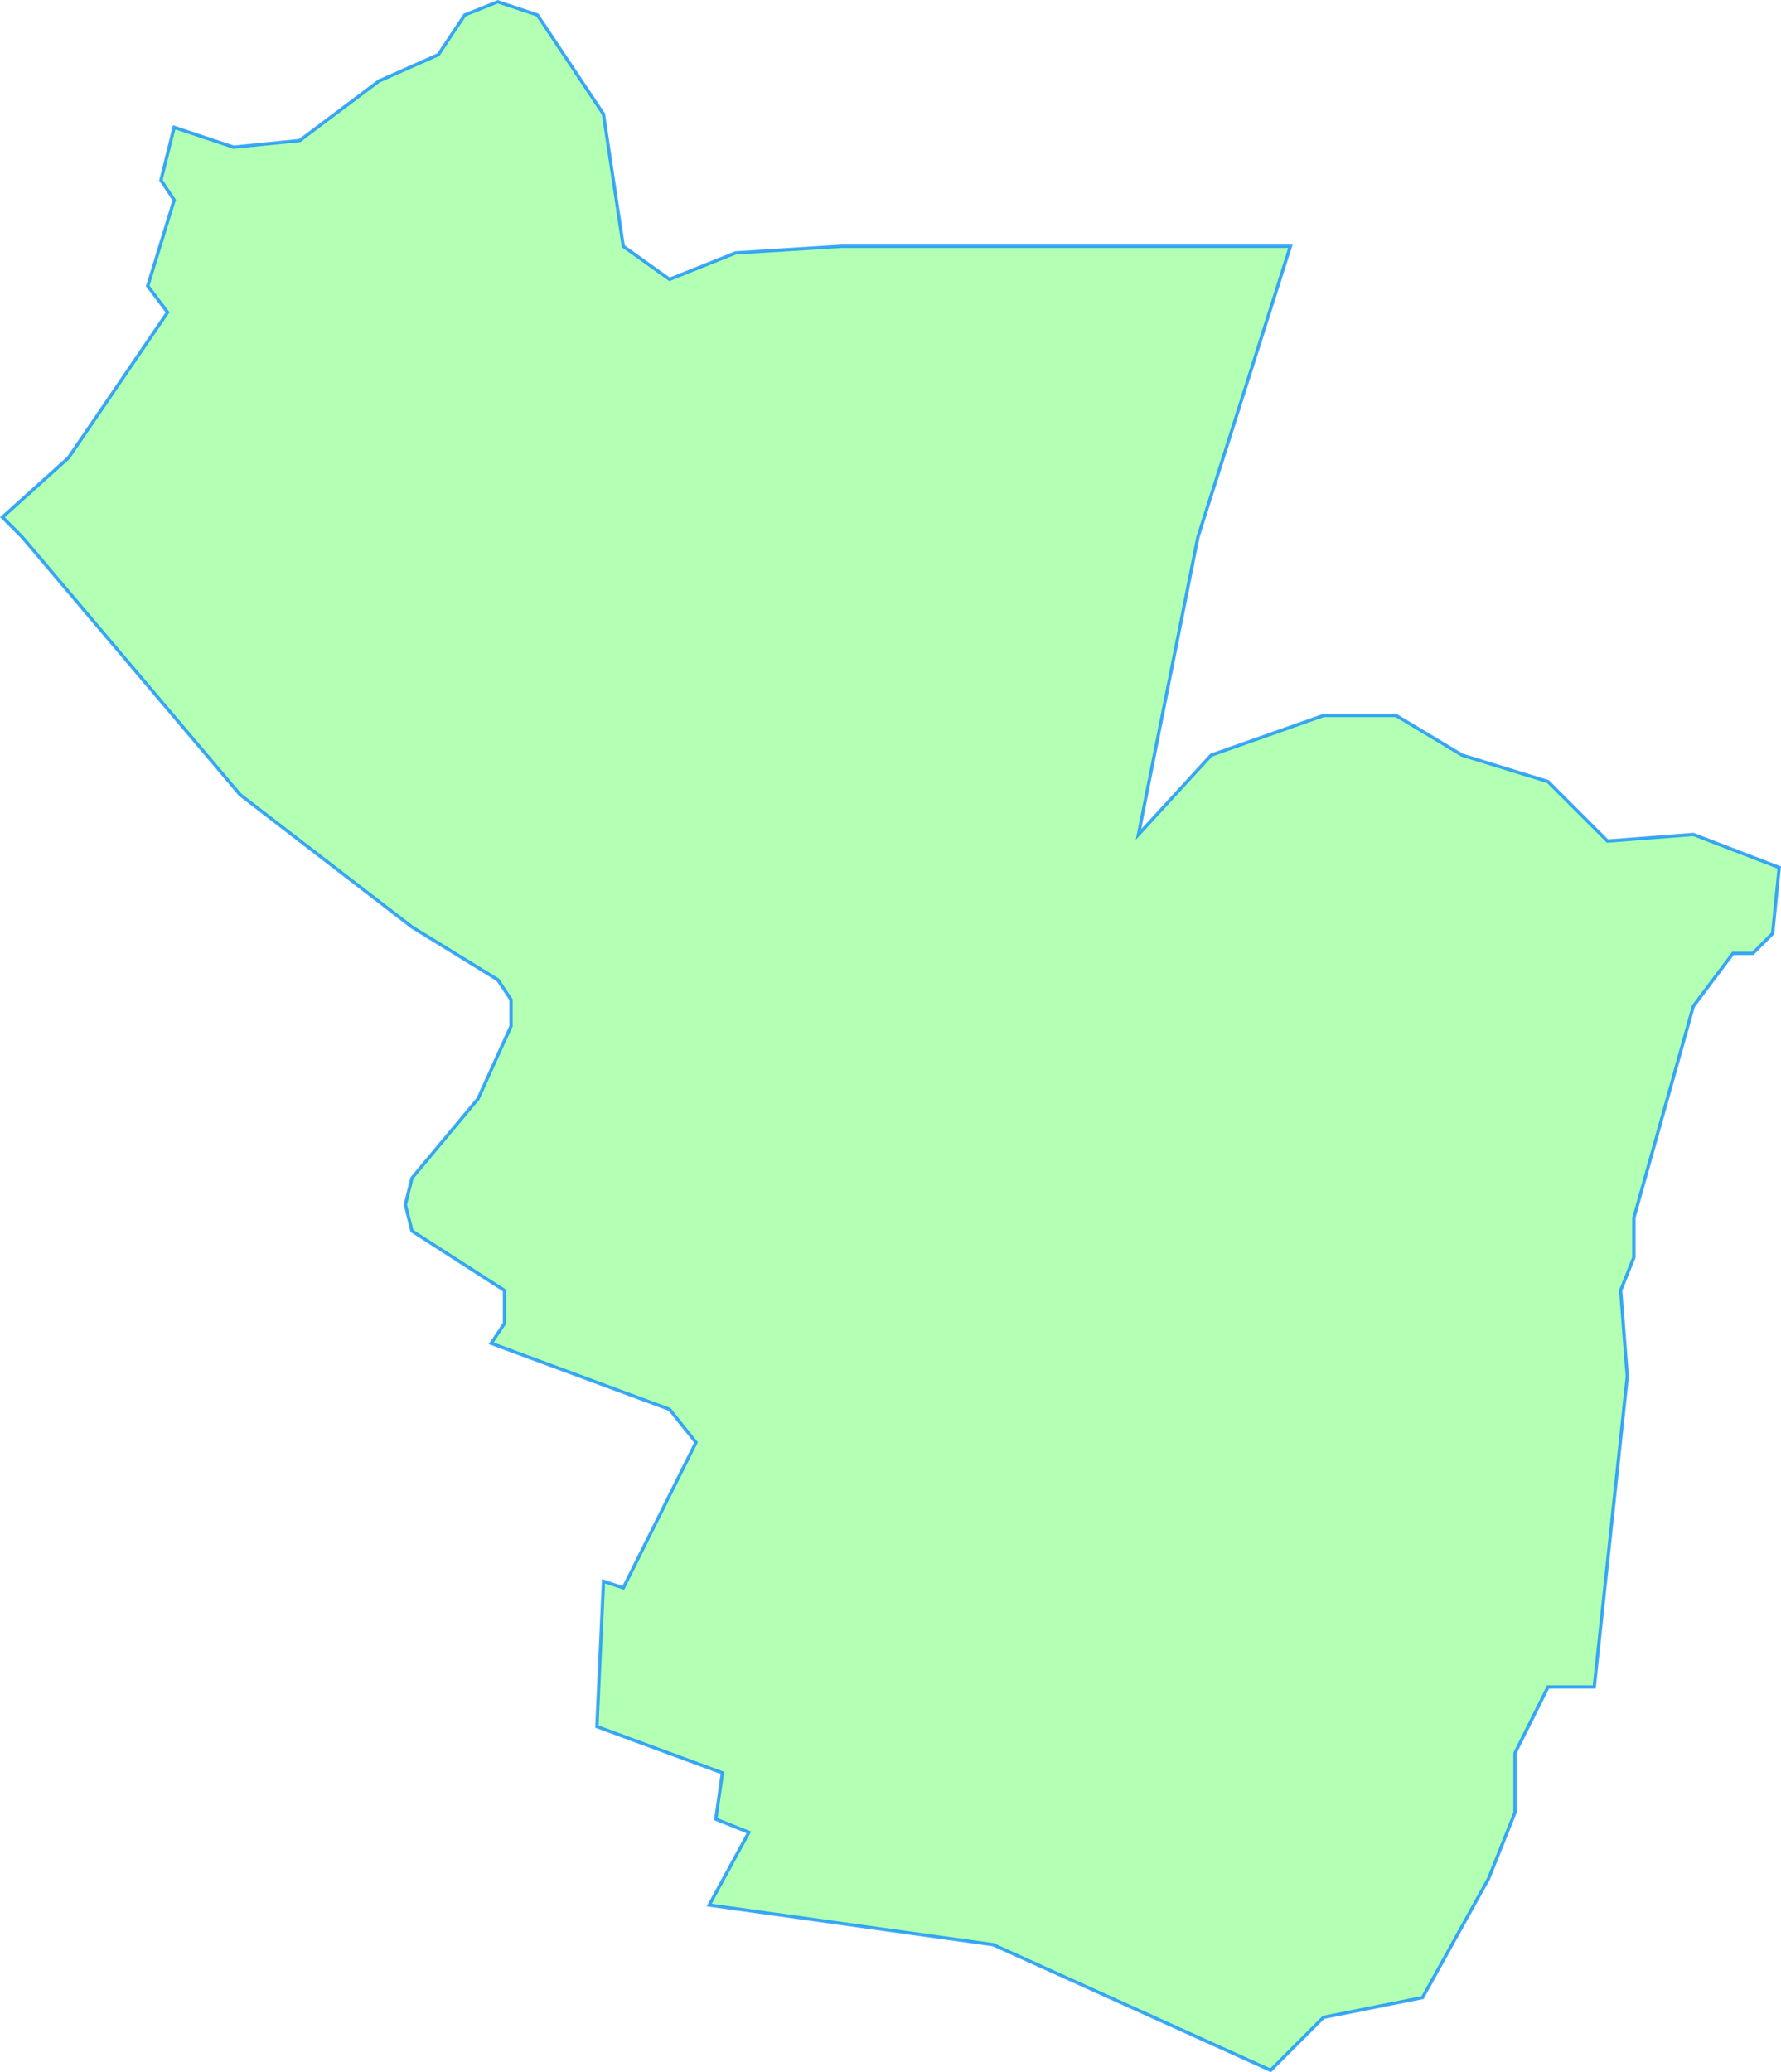 <svg version="1.1" viewBox="0 0 269.63 313.57" xmlns="http://www.w3.org/2000/svg">
  <title>Leopoldsdorf im Marchfeld</title>
  <desc>Gemeindegebiet Umriss</desc>
  <path 
  d="m0.363 78.266 10 -9 15 -22 -3 -4 4 -13 -2 -3 2 -8 9 3 10 -1 12 -9 9 -4 4 -6 5 -2 6 2 10 15 3 20 7 5 10 -4 16 -1
h68 l  -14 44 -9 45 11 -12 17 -6
h11 l 10 6 13 4 9 9 13 -1 13 5 -1 10 -3 3
h -3 l  -6 8 -9 32
v6 l  -2 5 1 13 -5 47
h -7 l  -5 10
v9 l  -4 10 -10 18 -15 3 -8 8 -42 -19 -43 -6 6 -11 -5 -2 1 -7 -19 -7 1 -22 3 1 11 -22 -4 -5 -27 -10 2 -3
v -5 l  -14 -9 -1 -4 1 -4 10 -12 5 -11
v -4 l  -2 -3 -13 -8 -26 -20 -33 -39z" 
  fill="lime" fill-opacity=".3" stroke="#08f" stroke-opacity=".75" stroke-width=".5"/>
</svg>
